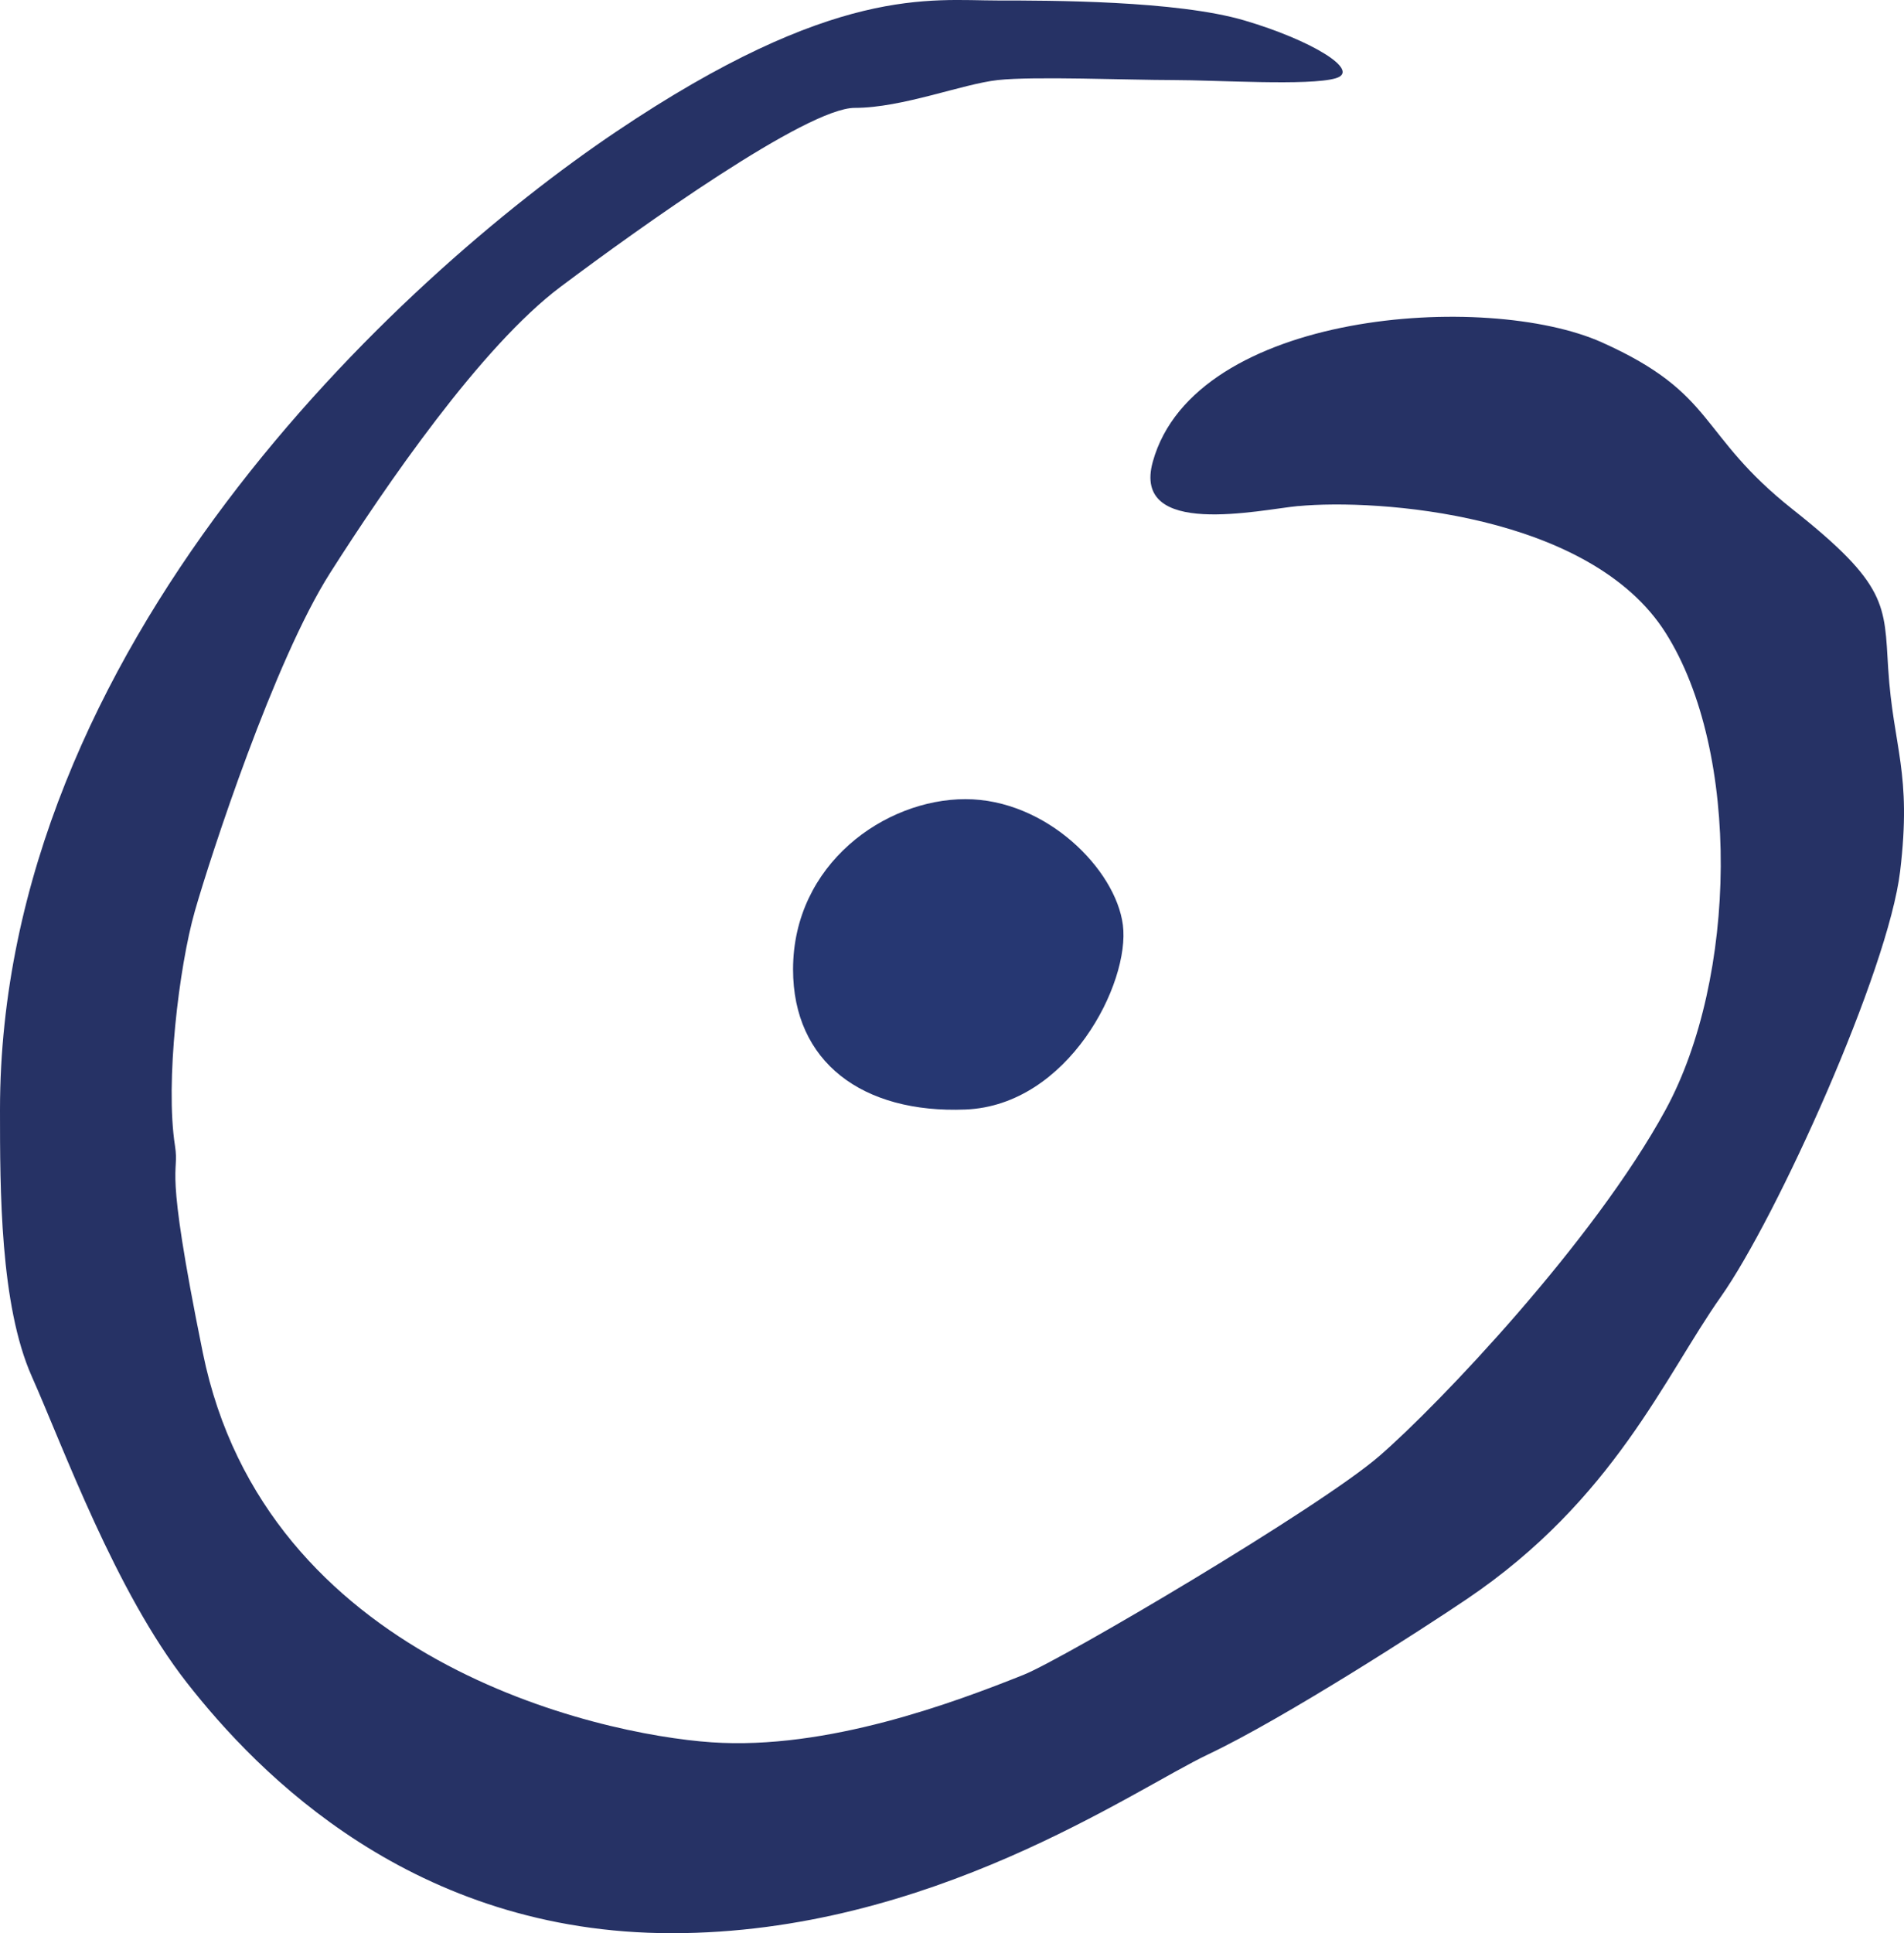 <?xml version="1.0" encoding="UTF-8"?>
<svg id="Ebene_1" xmlns="http://www.w3.org/2000/svg" xmlns:xlink="http://www.w3.org/1999/xlink" viewBox="0 0 505.88 513.42">
  <defs>
    <style>.cls-1 {
  fill: none;
}

.cls-2 {
  fill: #263265;
}

.cls-3 {
  fill: #263772;
}

.cls-4 {
  clip-path: url("#clippath");
}
</style>
    <clipPath id="clippath">
      <rect class="cls-1" width="505.88" height="513.42"></rect>
    </clipPath>
  </defs>
  <g class="cls-4">
    <path class="cls-3" d="M210.71,257.46c0-27.95,24.36-45.22,45.8-45.22s39.93,18.65,41.83,33.41c1.98,15.37-14.47,47.93-41.83,49.02-27.36,1.09-45.8-12.6-45.8-37.21"></path>
    <path class="cls-2" d="M344.94,134.41c21.03-1.99,77.54,1.96,97.6,33.65,20.06,31.68,19.01,91.74,0,126.67-19.01,34.92-60.2,78.22-76.04,91.95-15.84,13.73-84.11,53.96-94.55,58.12-18.46,7.37-52.26,20.03-82.88,17.92-30.63-2.11-118.58-21.82-135.19-103.5-10.65-52.4-6.08-46.53-7.39-54.93-2.63-16.86,1.06-47.52,5.28-62.31,4.23-14.79,21.12-66.54,35.91-89.77,14.79-23.23,40.13-60.2,61.26-76.04,21.12-15.84,65.48-47.52,78.15-47.52s28.52-6.34,38.03-7.39c9.5-1.05,34.85,0,46.47,0s36.22,1.61,43.3-.47c6.85-2.01-6.34-10.09-24.29-15.37C312.63.13,278.83.13,265.1.13c-17.96,0-43.31-4.23-101.4,34.85C105.62,74.06,0,171.99,0,294.73,0,315.93,0,346.56,8.45,365.56c8.45,19.01,22.18,57.03,41.19,81.32,19.01,24.3,60.21,66.54,128.86,66.54s122.52-38.02,142.58-47.53c20.06-9.5,57.23-33.48,68.64-41.2,39.09-26.4,52.56-59.13,67.48-80.26,14.91-21.13,44.49-86.61,47.65-113.01,3.17-26.4-1.84-32.76-3.17-53.87-1.06-16.9,0-22.18-25.35-42.25-25.35-20.06-20.06-30.63-50.69-44.36-30.63-13.73-108.23-8.41-119.35,31.69-5.67,20.46,28.54,12.72,38.65,11.76"></path>
  </g>
</svg>